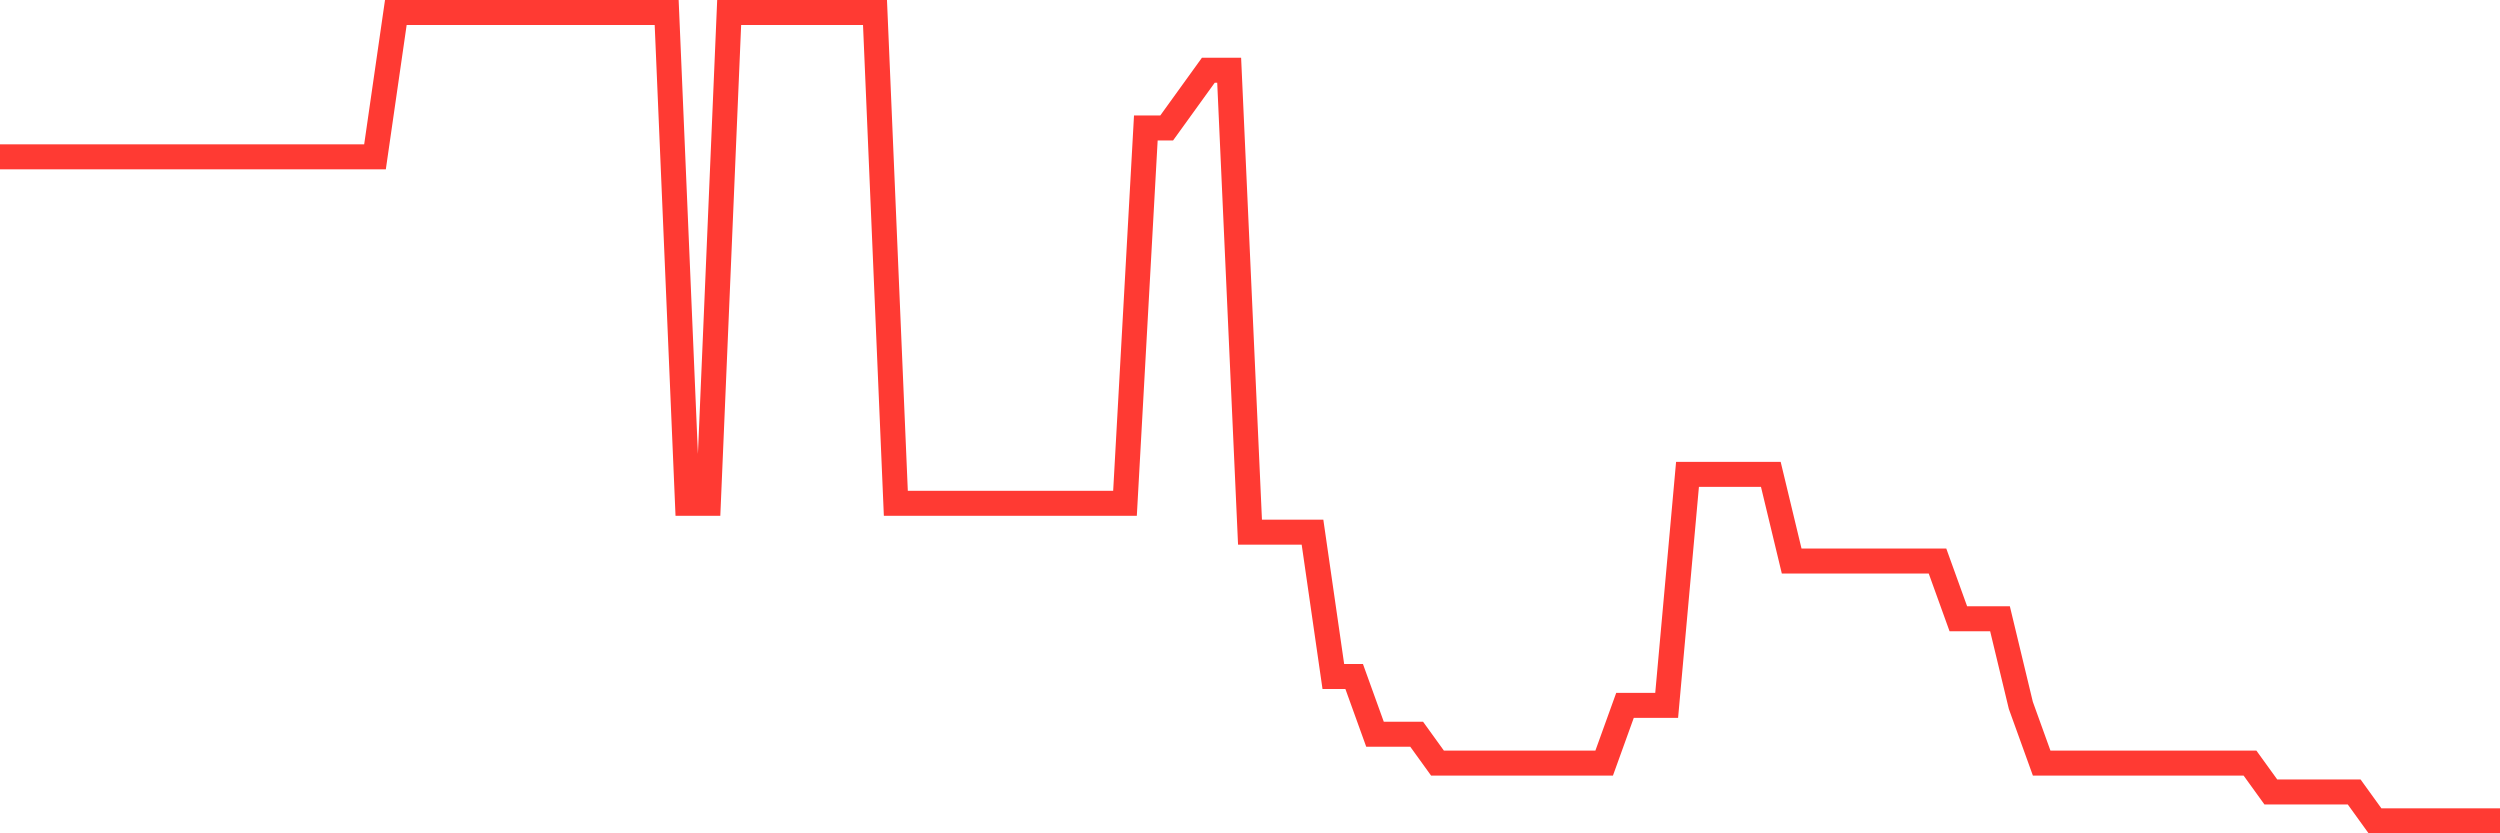 <svg
  xmlns="http://www.w3.org/2000/svg"
  xmlns:xlink="http://www.w3.org/1999/xlink"
  width="120"
  height="40"
  viewBox="0 0 120 40"
  preserveAspectRatio="none"
>
  <polyline
    points="0,7.529 1,7.529 2,7.529 3,7.529 4,7.529 5,7.529 6,7.529 7,7.529 8,7.529 9,7.529 10,7.529 11,7.529 12,7.529 13,7.529 14,7.529 15,7.529 16,7.529 17,7.529 18,7.529 19,0.6 20,0.6 21,0.6 22,0.6 23,0.6 24,0.6 25,0.6 26,0.6 27,0.6 28,0.6 29,0.6 30,0.6 31,0.6 32,0.6 33,24.157 34,24.157 35,0.6 36,0.6 37,0.6 38,0.6 39,0.6 40,0.6 41,0.6 42,0.6 43,24.157 44,24.157 45,24.157 46,24.157 47,24.157 48,24.157 49,24.157 50,24.157 51,24.157 52,24.157 53,24.157 54,24.157 55,6.143 56,6.143 57,4.757 58,3.371 59,3.371 60,25.543 61,25.543 62,25.543 63,25.543 64,32.471 65,32.471 66,35.243 67,35.243 68,35.243 69,36.629 70,36.629 71,36.629 72,36.629 73,36.629 74,36.629 75,36.629 76,36.629 77,36.629 78,33.857 79,33.857 80,33.857 81,22.771 82,22.771 83,22.771 84,22.771 85,22.771 86,26.929 87,26.929 88,26.929 89,26.929 90,26.929 91,26.929 92,26.929 93,26.929 94,29.7 95,29.7 96,29.7 97,33.857 98,36.629 99,36.629 100,36.629 101,36.629 102,36.629 103,36.629 104,36.629 105,36.629 106,36.629 107,36.629 108,36.629 109,38.014 110,38.014 111,38.014 112,38.014 113,38.014 114,39.4 115,39.4 116,39.4 117,39.4 118,39.4 119,39.4 120,39.4"
    fill="none"
    stroke="#ff3a33"
    stroke-width="1.2"
  >
  </polyline>
</svg>